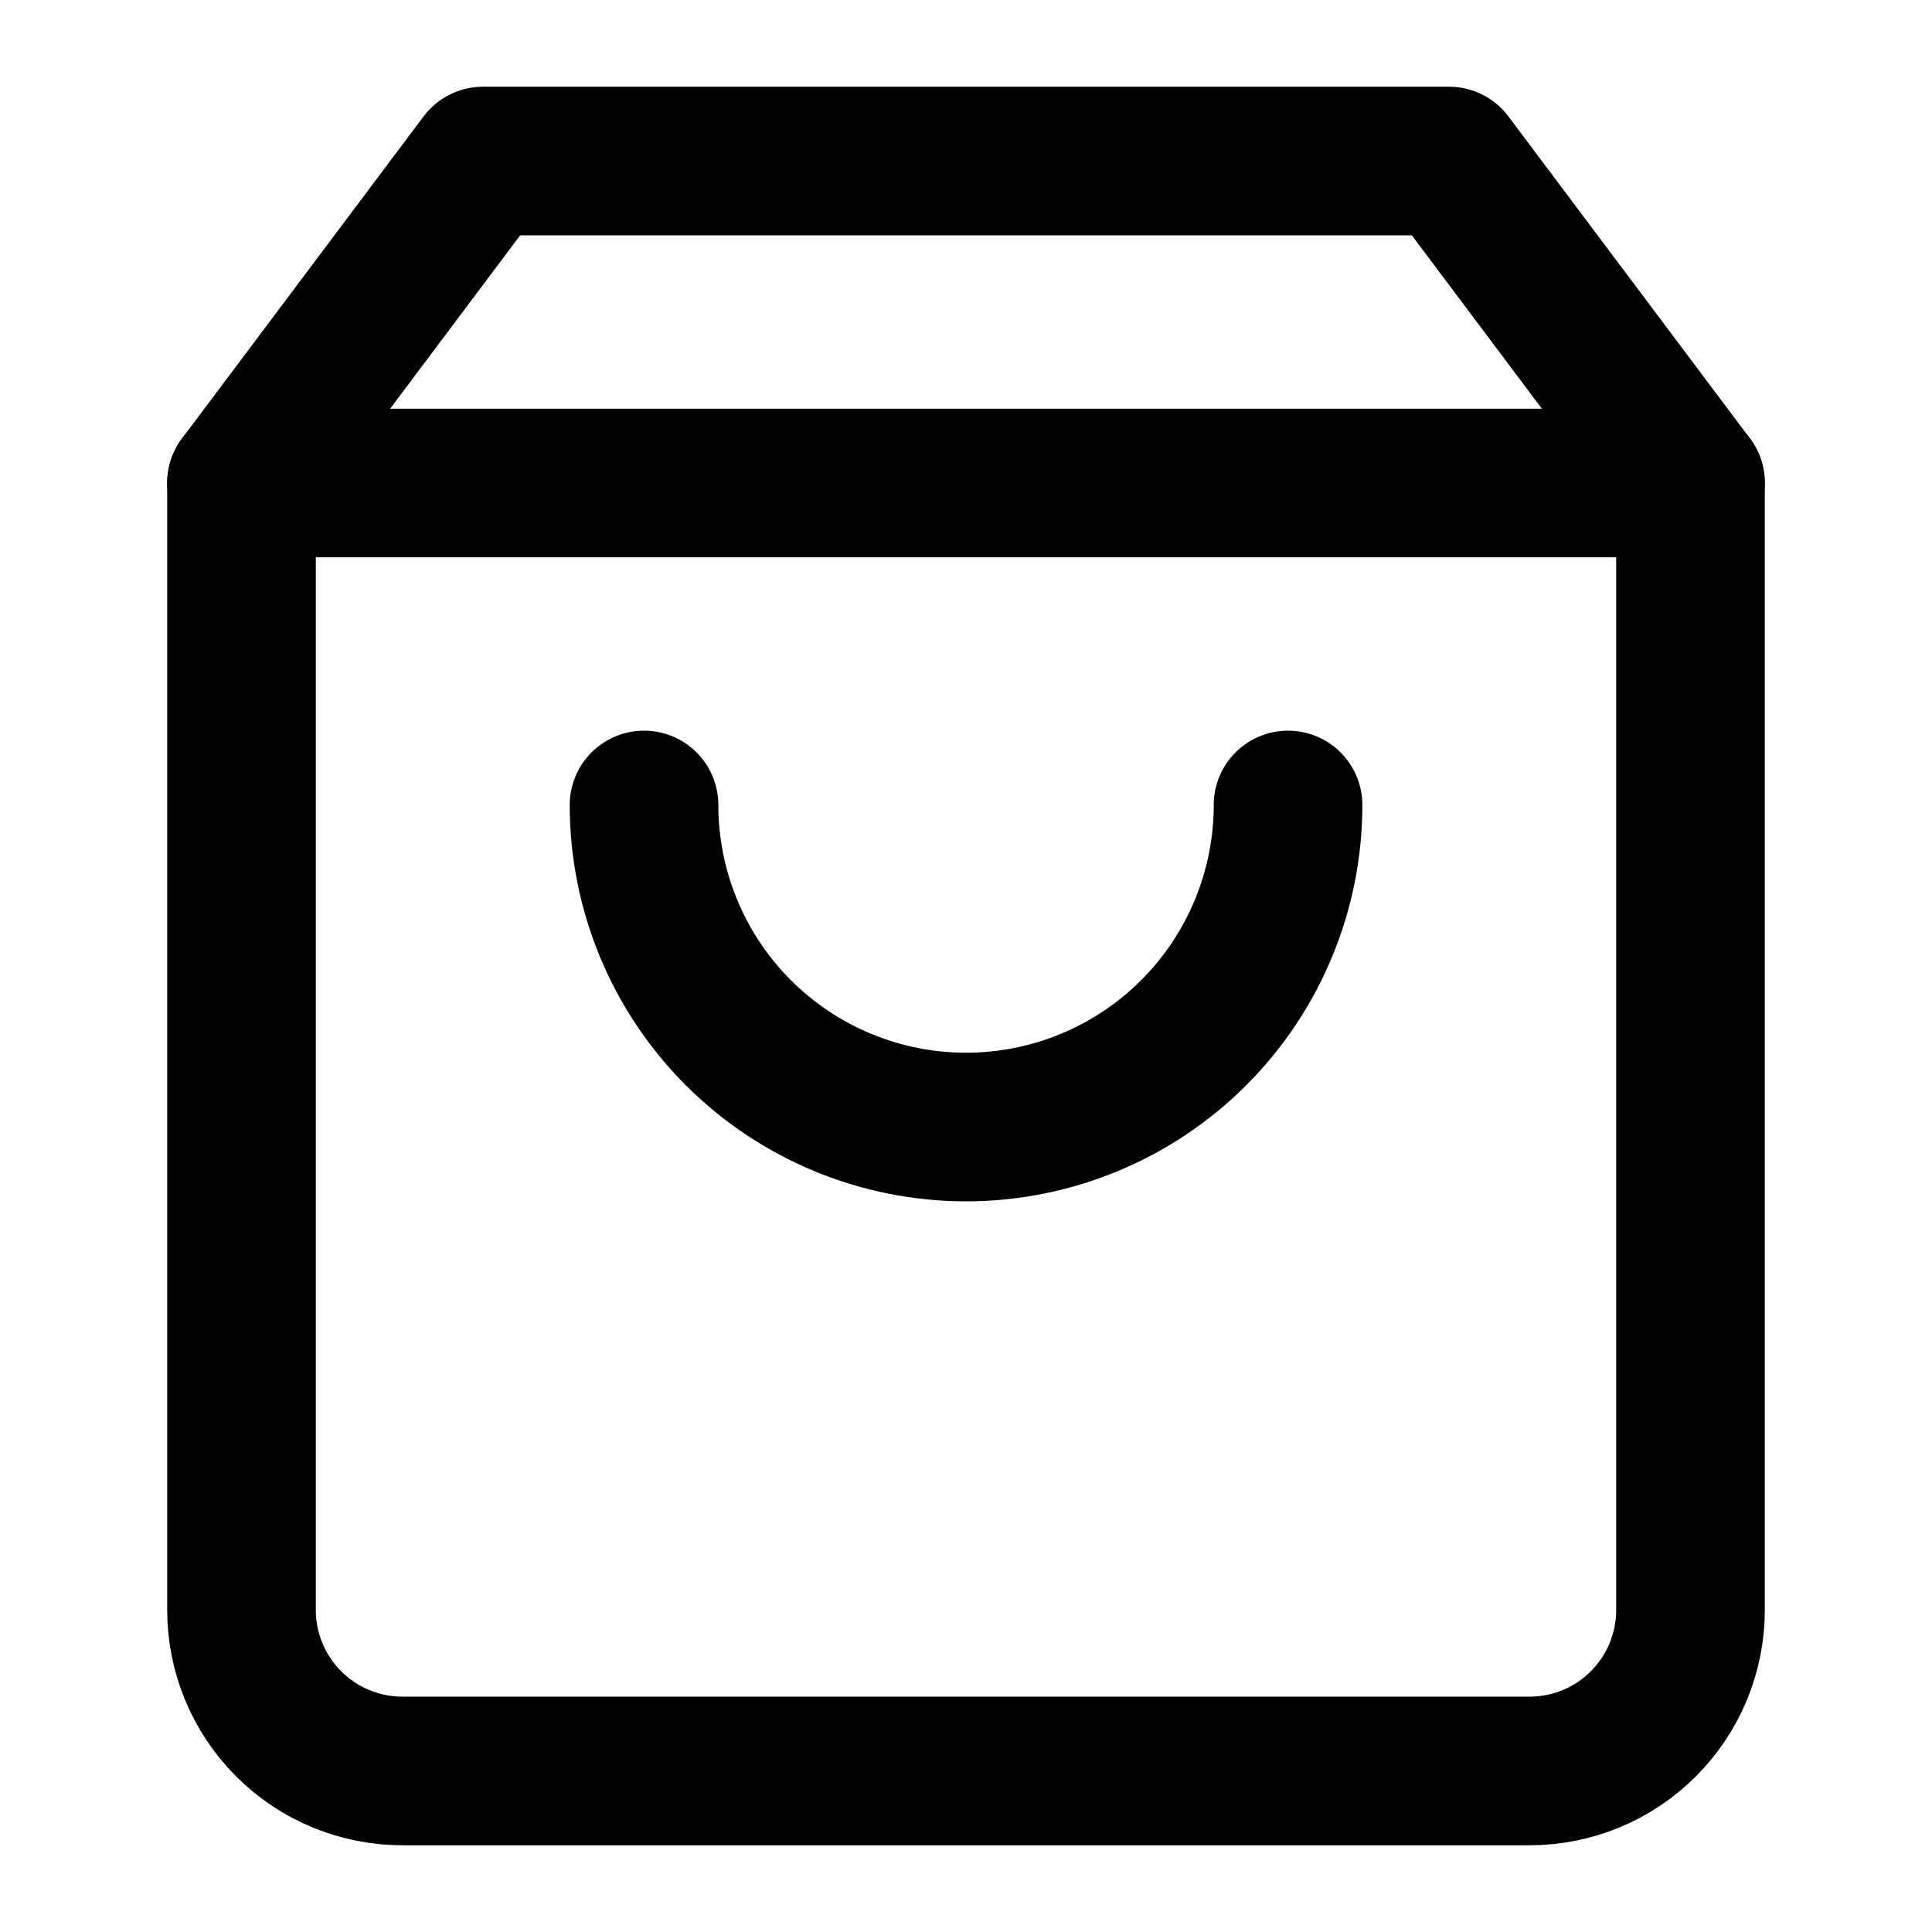 <svg xmlns="http://www.w3.org/2000/svg" fill="none" viewBox="0 0 26 26" height="26" width="26">
<path stroke-linejoin="round" stroke-linecap="round" stroke-width="2" stroke="black" d="M6.5 2.167L3.25 6.5V21.667C3.25 22.241 3.478 22.792 3.885 23.199C4.291 23.605 4.842 23.833 5.417 23.833H20.583C21.158 23.833 21.709 23.605 22.115 23.199C22.522 22.792 22.75 22.241 22.75 21.667V6.5L19.5 2.167H6.5Z"></path>
<path stroke-linejoin="round" stroke-linecap="round" stroke-width="2" stroke="black" d="M3.25 6.5H22.75"></path>
<path stroke-linejoin="round" stroke-linecap="round" stroke-width="2" stroke="black" d="M17.334 10.833C17.334 11.983 16.877 13.085 16.064 13.898C15.252 14.71 14.15 15.167 13 15.167C11.851 15.167 10.749 14.71 9.936 13.898C9.124 13.085 8.667 11.983 8.667 10.833"></path>
</svg>
